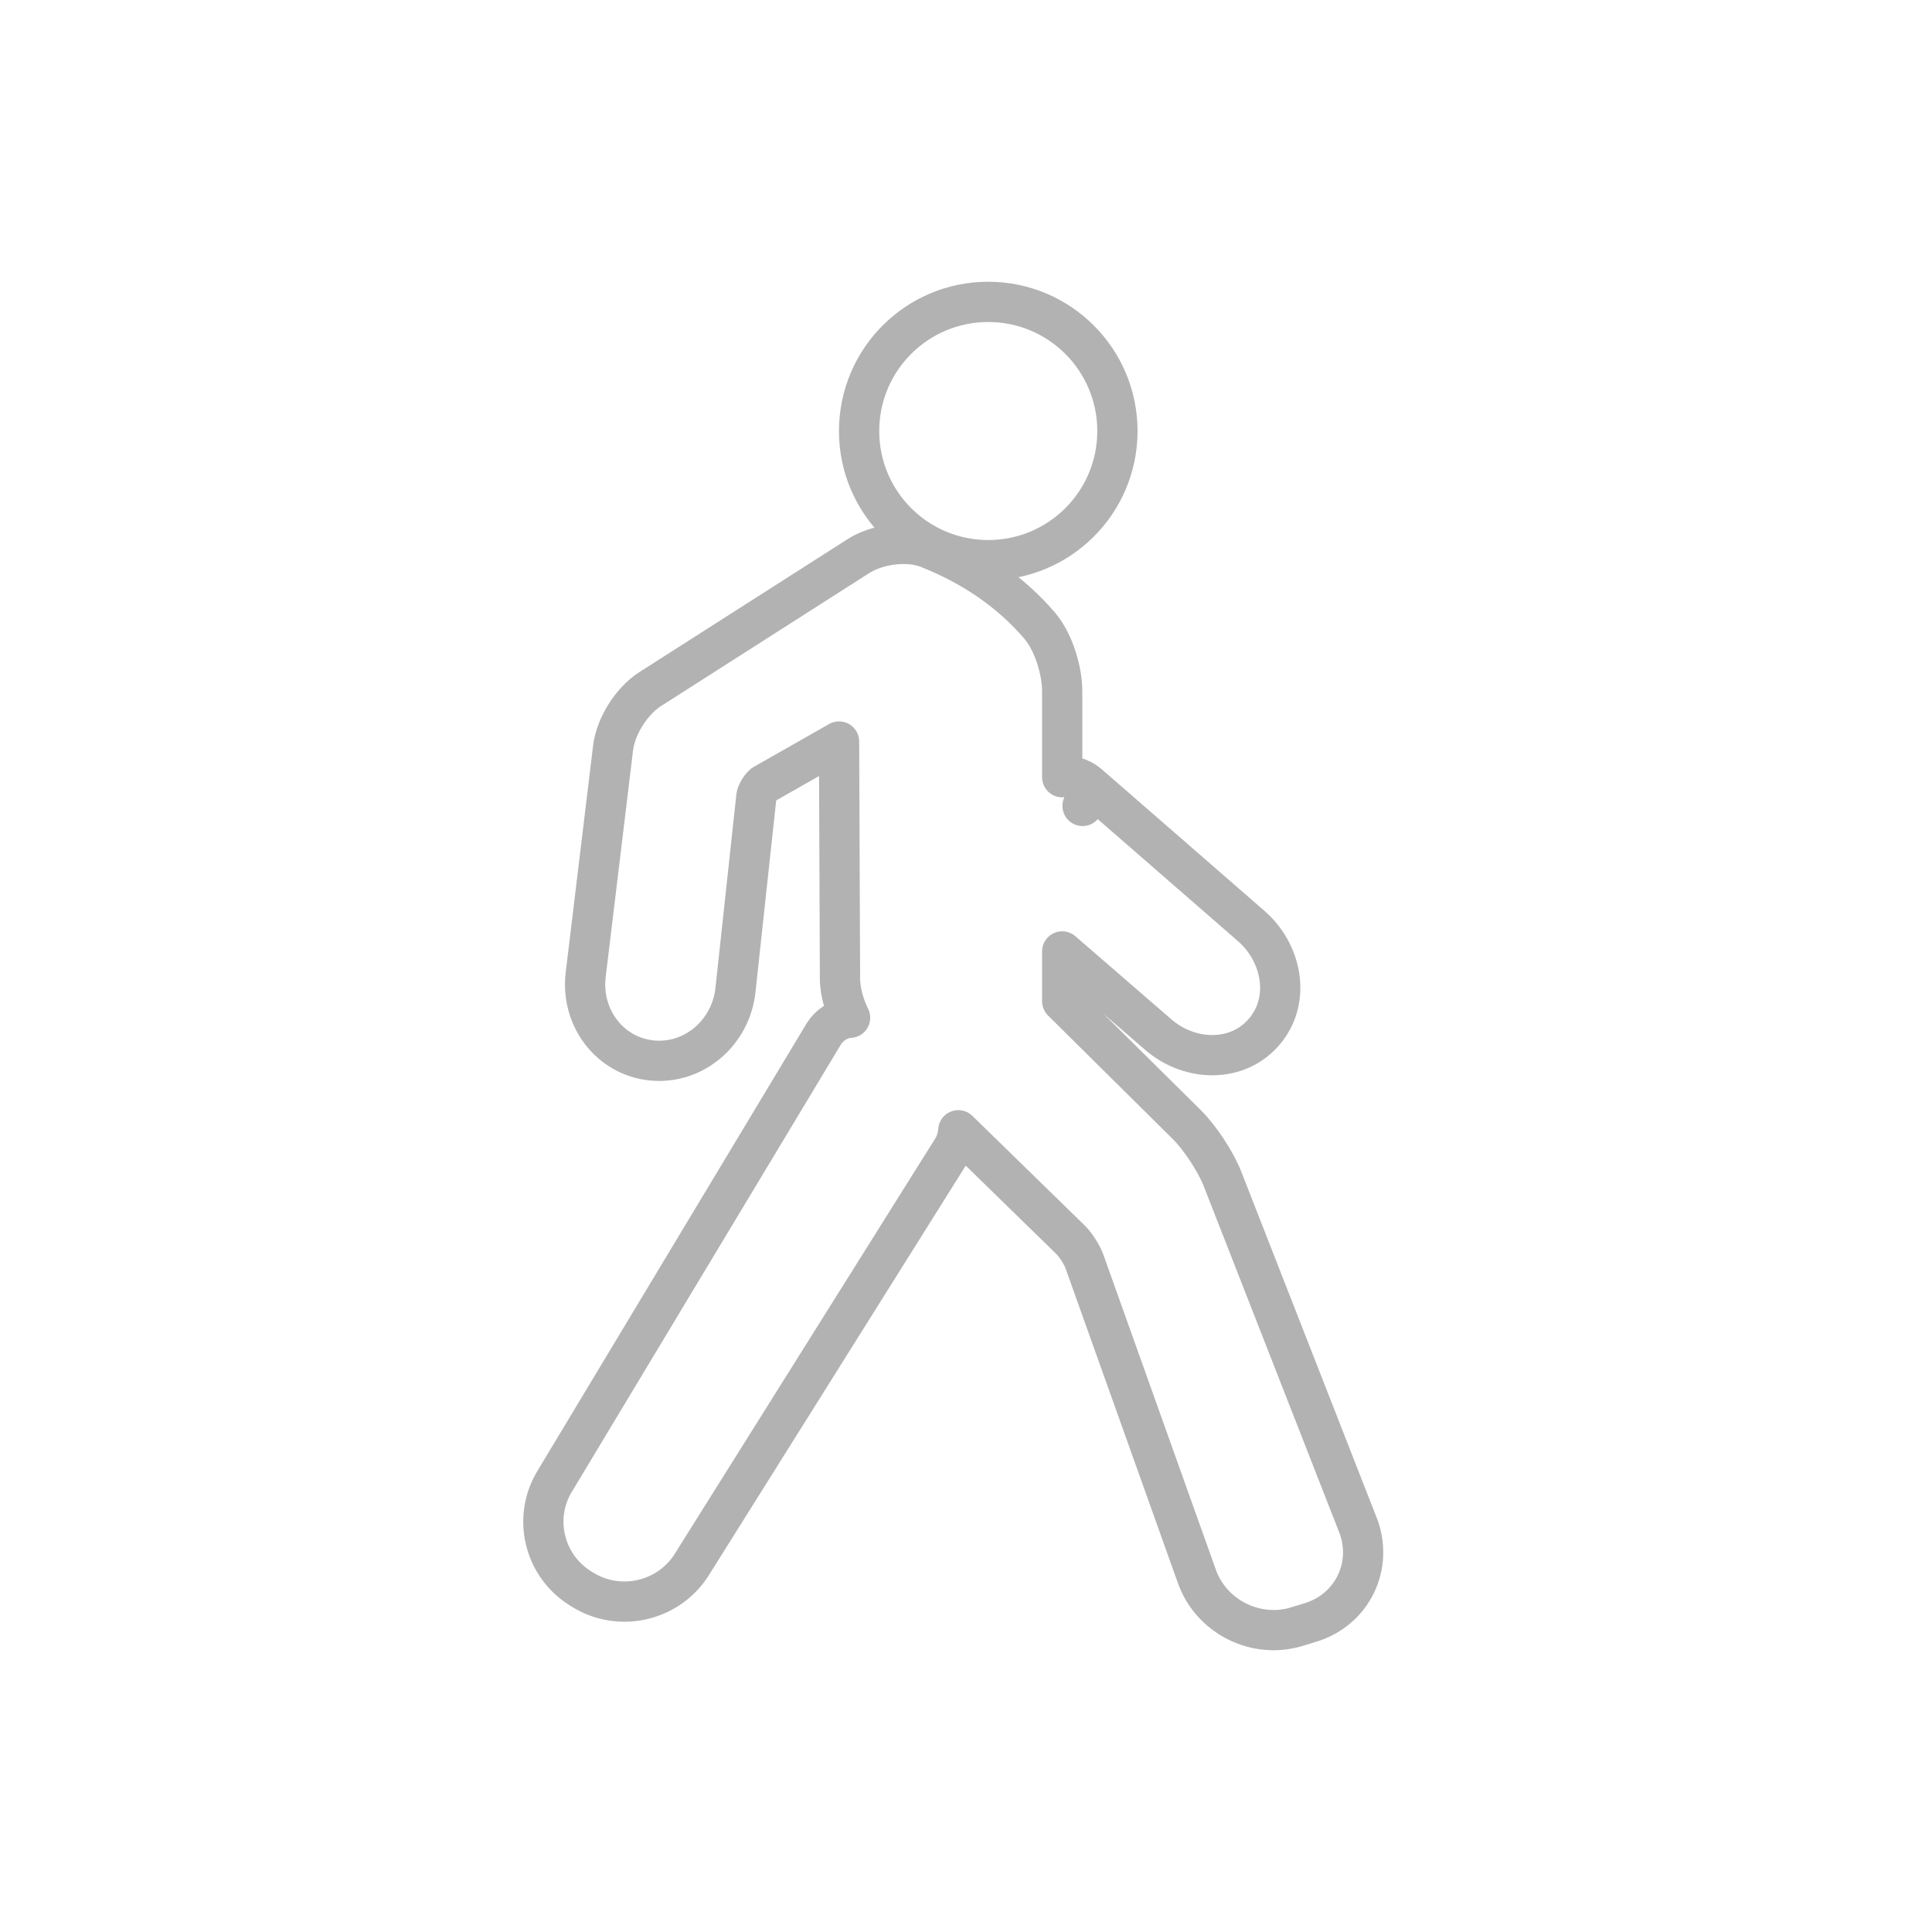 <svg width="48" height="48" viewBox="0 0 48 48" fill="none" xmlns="http://www.w3.org/2000/svg">
<g id="Frame 26">
<path id="Vector" d="M29.484 27.939L29.484 27.939L26.39 24.875V23.638C26.393 23.641 26.396 23.643 26.399 23.646L28.794 25.719L28.794 25.719L28.798 25.722C29.571 26.377 30.756 26.416 31.421 25.619C32.082 24.827 31.845 23.662 31.082 23.003C31.081 23.003 31.081 23.003 31.081 23.002L27.053 19.497L27.051 19.496C26.929 19.39 26.679 19.233 26.39 19.309V17.174C26.39 16.911 26.334 16.609 26.245 16.335C26.162 16.079 26.037 15.802 25.863 15.585C25.854 15.572 25.844 15.56 25.834 15.548C25.091 14.681 24.154 14.055 23.072 13.623L23.072 13.623C22.784 13.508 22.454 13.495 22.167 13.531C21.878 13.567 21.573 13.66 21.328 13.816L21.328 13.816L16.154 17.12C16.154 17.12 16.154 17.12 16.154 17.12C15.906 17.278 15.696 17.518 15.543 17.761C15.39 18.004 15.266 18.297 15.231 18.588C15.231 18.588 15.231 18.588 15.231 18.588L14.551 24.22L14.551 24.221C14.425 25.269 15.139 26.242 16.197 26.347L16.198 26.347C17.25 26.449 18.159 25.645 18.272 24.601L18.792 19.788C18.792 19.788 18.792 19.787 18.792 19.787C18.795 19.762 18.814 19.698 18.861 19.621C18.904 19.552 18.947 19.508 18.971 19.489L20.846 18.423L20.869 24.244C20.86 24.529 20.931 24.832 21.035 25.094C21.06 25.158 21.089 25.222 21.12 25.286C21.11 25.287 21.099 25.288 21.088 25.289C20.825 25.318 20.604 25.471 20.466 25.687C20.46 25.696 20.455 25.706 20.45 25.715L13.801 36.769C13.228 37.674 13.497 38.872 14.399 39.448L14.399 39.448L14.455 39.484L14.456 39.484C15.358 40.059 16.565 39.804 17.159 38.915L17.167 38.903L23.65 28.567C23.745 28.421 23.798 28.252 23.809 28.081L26.602 30.806C26.721 30.922 26.884 31.176 26.937 31.327L26.938 31.328L29.737 39.167L29.737 39.167C30.095 40.17 31.203 40.725 32.221 40.413L32.221 40.413L32.561 40.309C33.602 39.99 34.131 38.893 33.735 37.88L33.734 37.88L30.374 29.293L30.374 29.292C30.203 28.857 29.817 28.27 29.484 27.939ZM26.896 20.022C26.896 20.022 26.896 20.023 26.896 20.023L26.896 20.023C26.896 20.023 26.896 20.022 26.896 20.022ZM24.553 13.917C26.326 13.917 27.762 12.481 27.762 10.709C27.762 8.936 26.324 7.5 24.552 7.5C22.78 7.5 21.344 8.936 21.344 10.709C21.344 12.481 22.78 13.917 24.552 13.917H24.553Z" stroke="#B2B2B2" stroke-linecap="round" stroke-linejoin="round"/>
</g>
</svg>
